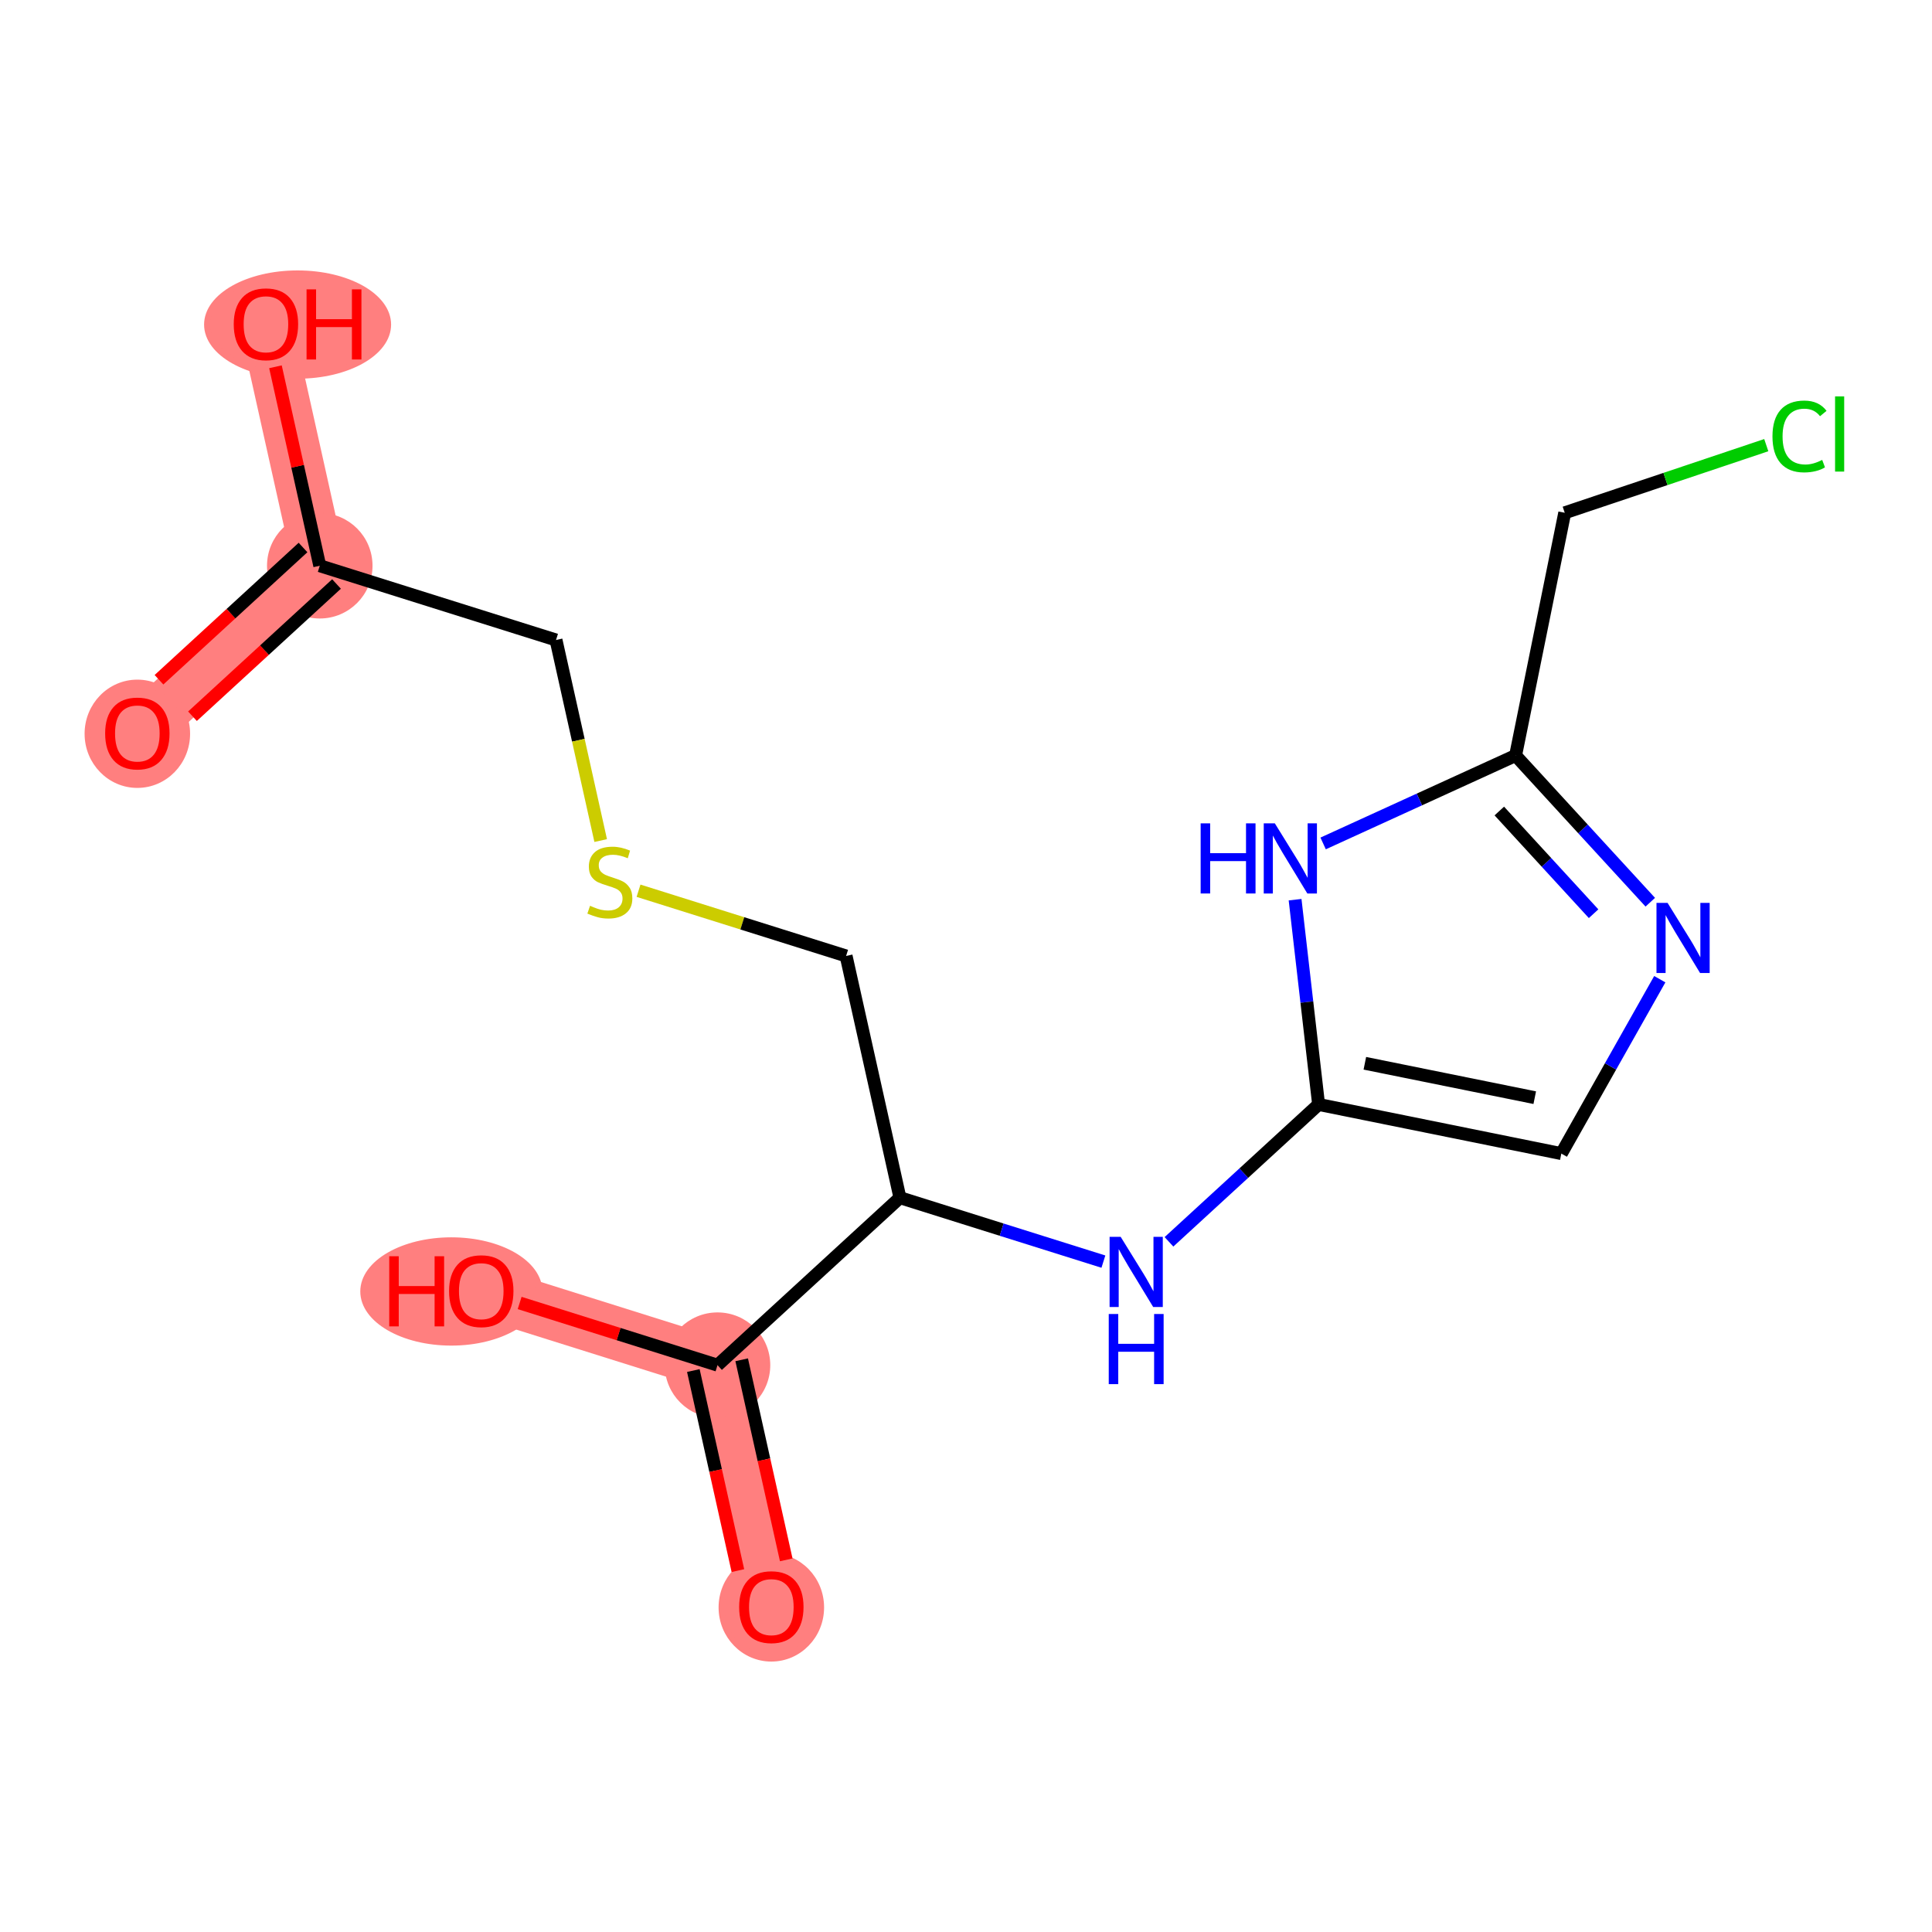 <?xml version='1.0' encoding='iso-8859-1'?>
<svg version='1.1' baseProfile='full'
              xmlns='http://www.w3.org/2000/svg'
                      xmlns:rdkit='http://www.rdkit.org/xml'
                      xmlns:xlink='http://www.w3.org/1999/xlink'
                  xml:space='preserve'
width='300px' height='300px' viewBox='0 0 300 300'>
<!-- END OF HEADER -->
<rect style='opacity:1.0;fill:#FFFFFF;stroke:none' width='300' height='300' x='0' y='0'> </rect>
<rect style='opacity:1.0;fill:#FFFFFF;stroke:none' width='300' height='300' x='0' y='0'> </rect>
<path d='M 21.327,113.855 L 49.654,87.849' style='fill:none;fill-rule:evenodd;stroke:#FF7F7F;stroke-width:8.2px;stroke-linecap:butt;stroke-linejoin:miter;stroke-opacity:1' />
<path d='M 49.654,87.849 L 41.295,50.315' style='fill:none;fill-rule:evenodd;stroke:#FF7F7F;stroke-width:8.2px;stroke-linecap:butt;stroke-linejoin:miter;stroke-opacity:1' />
<path d='M 111.415,211.982 L 119.773,249.516' style='fill:none;fill-rule:evenodd;stroke:#FF7F7F;stroke-width:8.2px;stroke-linecap:butt;stroke-linejoin:miter;stroke-opacity:1' />
<path d='M 111.415,211.982 L 74.73,200.453' style='fill:none;fill-rule:evenodd;stroke:#FF7F7F;stroke-width:8.2px;stroke-linecap:butt;stroke-linejoin:miter;stroke-opacity:1' />
<ellipse cx='21.327' cy='113.94' rx='7.691' ry='7.907'  style='fill:#FF7F7F;fill-rule:evenodd;stroke:#FF7F7F;stroke-width:1.0px;stroke-linecap:butt;stroke-linejoin:miter;stroke-opacity:1' />
<ellipse cx='49.654' cy='87.849' rx='7.691' ry='7.691'  style='fill:#FF7F7F;fill-rule:evenodd;stroke:#FF7F7F;stroke-width:1.0px;stroke-linecap:butt;stroke-linejoin:miter;stroke-opacity:1' />
<ellipse cx='46.21' cy='50.399' rx='14.02' ry='7.907'  style='fill:#FF7F7F;fill-rule:evenodd;stroke:#FF7F7F;stroke-width:1.0px;stroke-linecap:butt;stroke-linejoin:miter;stroke-opacity:1' />
<ellipse cx='111.415' cy='211.982' rx='7.691' ry='7.691'  style='fill:#FF7F7F;fill-rule:evenodd;stroke:#FF7F7F;stroke-width:1.0px;stroke-linecap:butt;stroke-linejoin:miter;stroke-opacity:1' />
<ellipse cx='119.773' cy='249.601' rx='7.691' ry='7.907'  style='fill:#FF7F7F;fill-rule:evenodd;stroke:#FF7F7F;stroke-width:1.0px;stroke-linecap:butt;stroke-linejoin:miter;stroke-opacity:1' />
<ellipse cx='70.084' cy='200.538' rx='13.639' ry='7.907'  style='fill:#FF7F7F;fill-rule:evenodd;stroke:#FF7F7F;stroke-width:1.0px;stroke-linecap:butt;stroke-linejoin:miter;stroke-opacity:1' />
<path class='bond-0 atom-0 atom-1' d='M 29.888,111.216 L 41.071,100.949' style='fill:none;fill-rule:evenodd;stroke:#FF0000;stroke-width:2.0px;stroke-linecap:butt;stroke-linejoin:miter;stroke-opacity:1' />
<path class='bond-0 atom-0 atom-1' d='M 41.071,100.949 L 52.254,90.682' style='fill:none;fill-rule:evenodd;stroke:#000000;stroke-width:2.0px;stroke-linecap:butt;stroke-linejoin:miter;stroke-opacity:1' />
<path class='bond-0 atom-0 atom-1' d='M 24.687,105.551 L 35.87,95.284' style='fill:none;fill-rule:evenodd;stroke:#FF0000;stroke-width:2.0px;stroke-linecap:butt;stroke-linejoin:miter;stroke-opacity:1' />
<path class='bond-0 atom-0 atom-1' d='M 35.87,95.284 L 47.053,85.016' style='fill:none;fill-rule:evenodd;stroke:#000000;stroke-width:2.0px;stroke-linecap:butt;stroke-linejoin:miter;stroke-opacity:1' />
<path class='bond-1 atom-1 atom-2' d='M 49.654,87.849 L 46.214,72.4' style='fill:none;fill-rule:evenodd;stroke:#000000;stroke-width:2.0px;stroke-linecap:butt;stroke-linejoin:miter;stroke-opacity:1' />
<path class='bond-1 atom-1 atom-2' d='M 46.214,72.4 L 42.773,56.952' style='fill:none;fill-rule:evenodd;stroke:#FF0000;stroke-width:2.0px;stroke-linecap:butt;stroke-linejoin:miter;stroke-opacity:1' />
<path class='bond-2 atom-1 atom-3' d='M 49.654,87.849 L 86.339,99.378' style='fill:none;fill-rule:evenodd;stroke:#000000;stroke-width:2.0px;stroke-linecap:butt;stroke-linejoin:miter;stroke-opacity:1' />
<path class='bond-3 atom-3 atom-4' d='M 86.339,99.378 L 89.807,114.95' style='fill:none;fill-rule:evenodd;stroke:#000000;stroke-width:2.0px;stroke-linecap:butt;stroke-linejoin:miter;stroke-opacity:1' />
<path class='bond-3 atom-3 atom-4' d='M 89.807,114.95 L 93.274,130.521' style='fill:none;fill-rule:evenodd;stroke:#CCCC00;stroke-width:2.0px;stroke-linecap:butt;stroke-linejoin:miter;stroke-opacity:1' />
<path class='bond-4 atom-4 atom-5' d='M 99.151,138.312 L 115.267,143.376' style='fill:none;fill-rule:evenodd;stroke:#CCCC00;stroke-width:2.0px;stroke-linecap:butt;stroke-linejoin:miter;stroke-opacity:1' />
<path class='bond-4 atom-4 atom-5' d='M 115.267,143.376 L 131.383,148.441' style='fill:none;fill-rule:evenodd;stroke:#000000;stroke-width:2.0px;stroke-linecap:butt;stroke-linejoin:miter;stroke-opacity:1' />
<path class='bond-5 atom-5 atom-6' d='M 131.383,148.441 L 139.741,185.976' style='fill:none;fill-rule:evenodd;stroke:#000000;stroke-width:2.0px;stroke-linecap:butt;stroke-linejoin:miter;stroke-opacity:1' />
<path class='bond-6 atom-6 atom-7' d='M 139.741,185.976 L 155.538,190.94' style='fill:none;fill-rule:evenodd;stroke:#000000;stroke-width:2.0px;stroke-linecap:butt;stroke-linejoin:miter;stroke-opacity:1' />
<path class='bond-6 atom-6 atom-7' d='M 155.538,190.94 L 171.335,195.904' style='fill:none;fill-rule:evenodd;stroke:#0000FF;stroke-width:2.0px;stroke-linecap:butt;stroke-linejoin:miter;stroke-opacity:1' />
<path class='bond-14 atom-6 atom-15' d='M 139.741,185.976 L 111.415,211.982' style='fill:none;fill-rule:evenodd;stroke:#000000;stroke-width:2.0px;stroke-linecap:butt;stroke-linejoin:miter;stroke-opacity:1' />
<path class='bond-7 atom-7 atom-8' d='M 181.518,192.83 L 193.136,182.164' style='fill:none;fill-rule:evenodd;stroke:#0000FF;stroke-width:2.0px;stroke-linecap:butt;stroke-linejoin:miter;stroke-opacity:1' />
<path class='bond-7 atom-7 atom-8' d='M 193.136,182.164 L 204.753,171.498' style='fill:none;fill-rule:evenodd;stroke:#000000;stroke-width:2.0px;stroke-linecap:butt;stroke-linejoin:miter;stroke-opacity:1' />
<path class='bond-8 atom-8 atom-9' d='M 204.753,171.498 L 242.443,179.129' style='fill:none;fill-rule:evenodd;stroke:#000000;stroke-width:2.0px;stroke-linecap:butt;stroke-linejoin:miter;stroke-opacity:1' />
<path class='bond-8 atom-8 atom-9' d='M 211.933,165.105 L 238.315,170.446' style='fill:none;fill-rule:evenodd;stroke:#000000;stroke-width:2.0px;stroke-linecap:butt;stroke-linejoin:miter;stroke-opacity:1' />
<path class='bond-17 atom-14 atom-8' d='M 201.1,139.702 L 202.927,155.6' style='fill:none;fill-rule:evenodd;stroke:#0000FF;stroke-width:2.0px;stroke-linecap:butt;stroke-linejoin:miter;stroke-opacity:1' />
<path class='bond-17 atom-14 atom-8' d='M 202.927,155.6 L 204.753,171.498' style='fill:none;fill-rule:evenodd;stroke:#000000;stroke-width:2.0px;stroke-linecap:butt;stroke-linejoin:miter;stroke-opacity:1' />
<path class='bond-9 atom-9 atom-10' d='M 242.443,179.129 L 250.086,165.589' style='fill:none;fill-rule:evenodd;stroke:#000000;stroke-width:2.0px;stroke-linecap:butt;stroke-linejoin:miter;stroke-opacity:1' />
<path class='bond-9 atom-9 atom-10' d='M 250.086,165.589 L 257.73,152.049' style='fill:none;fill-rule:evenodd;stroke:#0000FF;stroke-width:2.0px;stroke-linecap:butt;stroke-linejoin:miter;stroke-opacity:1' />
<path class='bond-10 atom-10 atom-11' d='M 256.255,140.096 L 245.798,128.706' style='fill:none;fill-rule:evenodd;stroke:#0000FF;stroke-width:2.0px;stroke-linecap:butt;stroke-linejoin:miter;stroke-opacity:1' />
<path class='bond-10 atom-10 atom-11' d='M 245.798,128.706 L 235.34,117.315' style='fill:none;fill-rule:evenodd;stroke:#000000;stroke-width:2.0px;stroke-linecap:butt;stroke-linejoin:miter;stroke-opacity:1' />
<path class='bond-10 atom-10 atom-11' d='M 247.453,141.881 L 240.133,133.907' style='fill:none;fill-rule:evenodd;stroke:#0000FF;stroke-width:2.0px;stroke-linecap:butt;stroke-linejoin:miter;stroke-opacity:1' />
<path class='bond-10 atom-10 atom-11' d='M 240.133,133.907 L 232.812,125.934' style='fill:none;fill-rule:evenodd;stroke:#000000;stroke-width:2.0px;stroke-linecap:butt;stroke-linejoin:miter;stroke-opacity:1' />
<path class='bond-11 atom-11 atom-12' d='M 235.34,117.315 L 242.971,79.626' style='fill:none;fill-rule:evenodd;stroke:#000000;stroke-width:2.0px;stroke-linecap:butt;stroke-linejoin:miter;stroke-opacity:1' />
<path class='bond-13 atom-11 atom-14' d='M 235.34,117.315 L 220.398,124.142' style='fill:none;fill-rule:evenodd;stroke:#000000;stroke-width:2.0px;stroke-linecap:butt;stroke-linejoin:miter;stroke-opacity:1' />
<path class='bond-13 atom-11 atom-14' d='M 220.398,124.142 L 205.455,130.969' style='fill:none;fill-rule:evenodd;stroke:#0000FF;stroke-width:2.0px;stroke-linecap:butt;stroke-linejoin:miter;stroke-opacity:1' />
<path class='bond-12 atom-12 atom-13' d='M 242.971,79.626 L 258.619,74.374' style='fill:none;fill-rule:evenodd;stroke:#000000;stroke-width:2.0px;stroke-linecap:butt;stroke-linejoin:miter;stroke-opacity:1' />
<path class='bond-12 atom-12 atom-13' d='M 258.619,74.374 L 274.266,69.122' style='fill:none;fill-rule:evenodd;stroke:#00CC00;stroke-width:2.0px;stroke-linecap:butt;stroke-linejoin:miter;stroke-opacity:1' />
<path class='bond-15 atom-15 atom-16' d='M 107.661,212.817 L 111.12,228.351' style='fill:none;fill-rule:evenodd;stroke:#000000;stroke-width:2.0px;stroke-linecap:butt;stroke-linejoin:miter;stroke-opacity:1' />
<path class='bond-15 atom-15 atom-16' d='M 111.12,228.351 L 114.58,243.884' style='fill:none;fill-rule:evenodd;stroke:#FF0000;stroke-width:2.0px;stroke-linecap:butt;stroke-linejoin:miter;stroke-opacity:1' />
<path class='bond-15 atom-15 atom-16' d='M 115.168,211.146 L 118.627,226.679' style='fill:none;fill-rule:evenodd;stroke:#000000;stroke-width:2.0px;stroke-linecap:butt;stroke-linejoin:miter;stroke-opacity:1' />
<path class='bond-15 atom-15 atom-16' d='M 118.627,226.679 L 122.087,242.212' style='fill:none;fill-rule:evenodd;stroke:#FF0000;stroke-width:2.0px;stroke-linecap:butt;stroke-linejoin:miter;stroke-opacity:1' />
<path class='bond-16 atom-15 atom-17' d='M 111.415,211.982 L 96.052,207.154' style='fill:none;fill-rule:evenodd;stroke:#000000;stroke-width:2.0px;stroke-linecap:butt;stroke-linejoin:miter;stroke-opacity:1' />
<path class='bond-16 atom-15 atom-17' d='M 96.052,207.154 L 80.69,202.326' style='fill:none;fill-rule:evenodd;stroke:#FF0000;stroke-width:2.0px;stroke-linecap:butt;stroke-linejoin:miter;stroke-opacity:1' />
<path  class='atom-0' d='M 16.328 113.886
Q 16.328 111.271, 17.62 109.81
Q 18.912 108.349, 21.327 108.349
Q 23.742 108.349, 25.034 109.81
Q 26.326 111.271, 26.326 113.886
Q 26.326 116.532, 25.019 118.039
Q 23.711 119.531, 21.327 119.531
Q 18.928 119.531, 17.62 118.039
Q 16.328 116.547, 16.328 113.886
M 21.327 118.301
Q 22.988 118.301, 23.881 117.193
Q 24.788 116.07, 24.788 113.886
Q 24.788 111.748, 23.881 110.671
Q 22.988 109.579, 21.327 109.579
Q 19.666 109.579, 18.758 110.656
Q 17.866 111.733, 17.866 113.886
Q 17.866 116.086, 18.758 117.193
Q 19.666 118.301, 21.327 118.301
' fill='#FF0000'/>
<path  class='atom-2' d='M 36.296 50.345
Q 36.296 47.73, 37.588 46.269
Q 38.88 44.808, 41.295 44.808
Q 43.71 44.808, 45.002 46.269
Q 46.294 47.73, 46.294 50.345
Q 46.294 52.991, 44.987 54.498
Q 43.679 55.99, 41.295 55.99
Q 38.896 55.99, 37.588 54.498
Q 36.296 53.006, 36.296 50.345
M 41.295 54.76
Q 42.956 54.76, 43.849 53.652
Q 44.756 52.529, 44.756 50.345
Q 44.756 48.207, 43.849 47.131
Q 42.956 46.038, 41.295 46.038
Q 39.634 46.038, 38.727 47.115
Q 37.834 48.192, 37.834 50.345
Q 37.834 52.545, 38.727 53.652
Q 39.634 54.76, 41.295 54.76
' fill='#FF0000'/>
<path  class='atom-2' d='M 47.602 44.931
L 49.078 44.931
L 49.078 49.561
L 54.647 49.561
L 54.647 44.931
L 56.123 44.931
L 56.123 55.821
L 54.647 55.821
L 54.647 50.791
L 49.078 50.791
L 49.078 55.821
L 47.602 55.821
L 47.602 44.931
' fill='#FF0000'/>
<path  class='atom-4' d='M 91.621 140.65
Q 91.744 140.696, 92.252 140.912
Q 92.76 141.127, 93.313 141.265
Q 93.882 141.388, 94.436 141.388
Q 95.467 141.388, 96.067 140.896
Q 96.666 140.389, 96.666 139.512
Q 96.666 138.912, 96.359 138.543
Q 96.067 138.174, 95.605 137.974
Q 95.144 137.774, 94.375 137.543
Q 93.406 137.251, 92.821 136.974
Q 92.252 136.697, 91.837 136.113
Q 91.437 135.528, 91.437 134.544
Q 91.437 133.175, 92.36 132.329
Q 93.298 131.483, 95.144 131.483
Q 96.405 131.483, 97.835 132.083
L 97.482 133.267
Q 96.174 132.729, 95.19 132.729
Q 94.129 132.729, 93.544 133.175
Q 92.96 133.605, 92.975 134.359
Q 92.975 134.944, 93.267 135.297
Q 93.575 135.651, 94.005 135.851
Q 94.451 136.051, 95.19 136.282
Q 96.174 136.589, 96.759 136.897
Q 97.343 137.205, 97.759 137.835
Q 98.189 138.451, 98.189 139.512
Q 98.189 141.019, 97.174 141.834
Q 96.174 142.634, 94.498 142.634
Q 93.529 142.634, 92.79 142.419
Q 92.067 142.219, 91.206 141.865
L 91.621 140.65
' fill='#CCCC00'/>
<path  class='atom-7' d='M 174.019 192.059
L 177.588 197.827
Q 177.942 198.396, 178.511 199.427
Q 179.08 200.457, 179.111 200.519
L 179.111 192.059
L 180.557 192.059
L 180.557 202.949
L 179.065 202.949
L 175.235 196.643
Q 174.789 195.904, 174.312 195.058
Q 173.85 194.212, 173.712 193.951
L 173.712 202.949
L 172.297 202.949
L 172.297 192.059
L 174.019 192.059
' fill='#0000FF'/>
<path  class='atom-7' d='M 172.166 204.038
L 173.643 204.038
L 173.643 208.668
L 179.211 208.668
L 179.211 204.038
L 180.687 204.038
L 180.687 214.928
L 179.211 214.928
L 179.211 209.899
L 173.643 209.899
L 173.643 214.928
L 172.166 214.928
L 172.166 204.038
' fill='#0000FF'/>
<path  class='atom-10' d='M 258.939 140.197
L 262.508 145.965
Q 262.862 146.534, 263.431 147.565
Q 264 148.595, 264.031 148.657
L 264.031 140.197
L 265.477 140.197
L 265.477 151.087
L 263.985 151.087
L 260.154 144.781
Q 259.708 144.042, 259.232 143.196
Q 258.77 142.35, 258.632 142.089
L 258.632 151.087
L 257.217 151.087
L 257.217 140.197
L 258.939 140.197
' fill='#0000FF'/>
<path  class='atom-13' d='M 275.227 67.767
Q 275.227 65.06, 276.489 63.645
Q 277.765 62.214, 280.18 62.214
Q 282.426 62.214, 283.626 63.798
L 282.611 64.629
Q 281.734 63.475, 280.18 63.475
Q 278.534 63.475, 277.658 64.583
Q 276.796 65.675, 276.796 67.767
Q 276.796 69.92, 277.688 71.028
Q 278.596 72.135, 280.349 72.135
Q 281.549 72.135, 282.949 71.412
L 283.38 72.566
Q 282.81 72.935, 281.949 73.15
Q 281.088 73.366, 280.134 73.366
Q 277.765 73.366, 276.489 71.92
Q 275.227 70.474, 275.227 67.767
' fill='#00CC00'/>
<path  class='atom-13' d='M 284.949 61.553
L 286.364 61.553
L 286.364 73.227
L 284.949 73.227
L 284.949 61.553
' fill='#00CC00'/>
<path  class='atom-14' d='M 186.436 127.85
L 187.913 127.85
L 187.913 132.48
L 193.481 132.48
L 193.481 127.85
L 194.957 127.85
L 194.957 138.74
L 193.481 138.74
L 193.481 133.711
L 187.913 133.711
L 187.913 138.74
L 186.436 138.74
L 186.436 127.85
' fill='#0000FF'/>
<path  class='atom-14' d='M 197.957 127.85
L 201.525 133.618
Q 201.879 134.187, 202.448 135.218
Q 203.017 136.249, 203.048 136.31
L 203.048 127.85
L 204.494 127.85
L 204.494 138.74
L 203.002 138.74
L 199.172 132.434
Q 198.726 131.696, 198.249 130.85
Q 197.788 130.004, 197.649 129.742
L 197.649 138.74
L 196.234 138.74
L 196.234 127.85
L 197.957 127.85
' fill='#0000FF'/>
<path  class='atom-16' d='M 114.774 249.547
Q 114.774 246.932, 116.066 245.471
Q 117.359 244.01, 119.773 244.01
Q 122.188 244.01, 123.48 245.471
Q 124.772 246.932, 124.772 249.547
Q 124.772 252.193, 123.465 253.7
Q 122.158 255.192, 119.773 255.192
Q 117.374 255.192, 116.066 253.7
Q 114.774 252.208, 114.774 249.547
M 119.773 253.962
Q 121.435 253.962, 122.327 252.854
Q 123.234 251.731, 123.234 249.547
Q 123.234 247.409, 122.327 246.332
Q 121.435 245.24, 119.773 245.24
Q 118.112 245.24, 117.205 246.317
Q 116.313 247.394, 116.313 249.547
Q 116.313 251.747, 117.205 252.854
Q 118.112 253.962, 119.773 253.962
' fill='#FF0000'/>
<path  class='atom-17' d='M 60.44 195.069
L 61.917 195.069
L 61.917 199.699
L 67.485 199.699
L 67.485 195.069
L 68.962 195.069
L 68.962 205.96
L 67.485 205.96
L 67.485 200.93
L 61.917 200.93
L 61.917 205.96
L 60.44 205.96
L 60.44 195.069
' fill='#FF0000'/>
<path  class='atom-17' d='M 69.731 200.484
Q 69.731 197.869, 71.023 196.408
Q 72.315 194.946, 74.73 194.946
Q 77.144 194.946, 78.437 196.408
Q 79.729 197.869, 79.729 200.484
Q 79.729 203.129, 78.421 204.637
Q 77.114 206.129, 74.73 206.129
Q 72.33 206.129, 71.023 204.637
Q 69.731 203.145, 69.731 200.484
M 74.73 204.898
Q 76.391 204.898, 77.283 203.791
Q 78.191 202.668, 78.191 200.484
Q 78.191 198.346, 77.283 197.269
Q 76.391 196.177, 74.73 196.177
Q 73.068 196.177, 72.161 197.254
Q 71.269 198.33, 71.269 200.484
Q 71.269 202.683, 72.161 203.791
Q 73.068 204.898, 74.73 204.898
' fill='#FF0000'/>
</svg>
